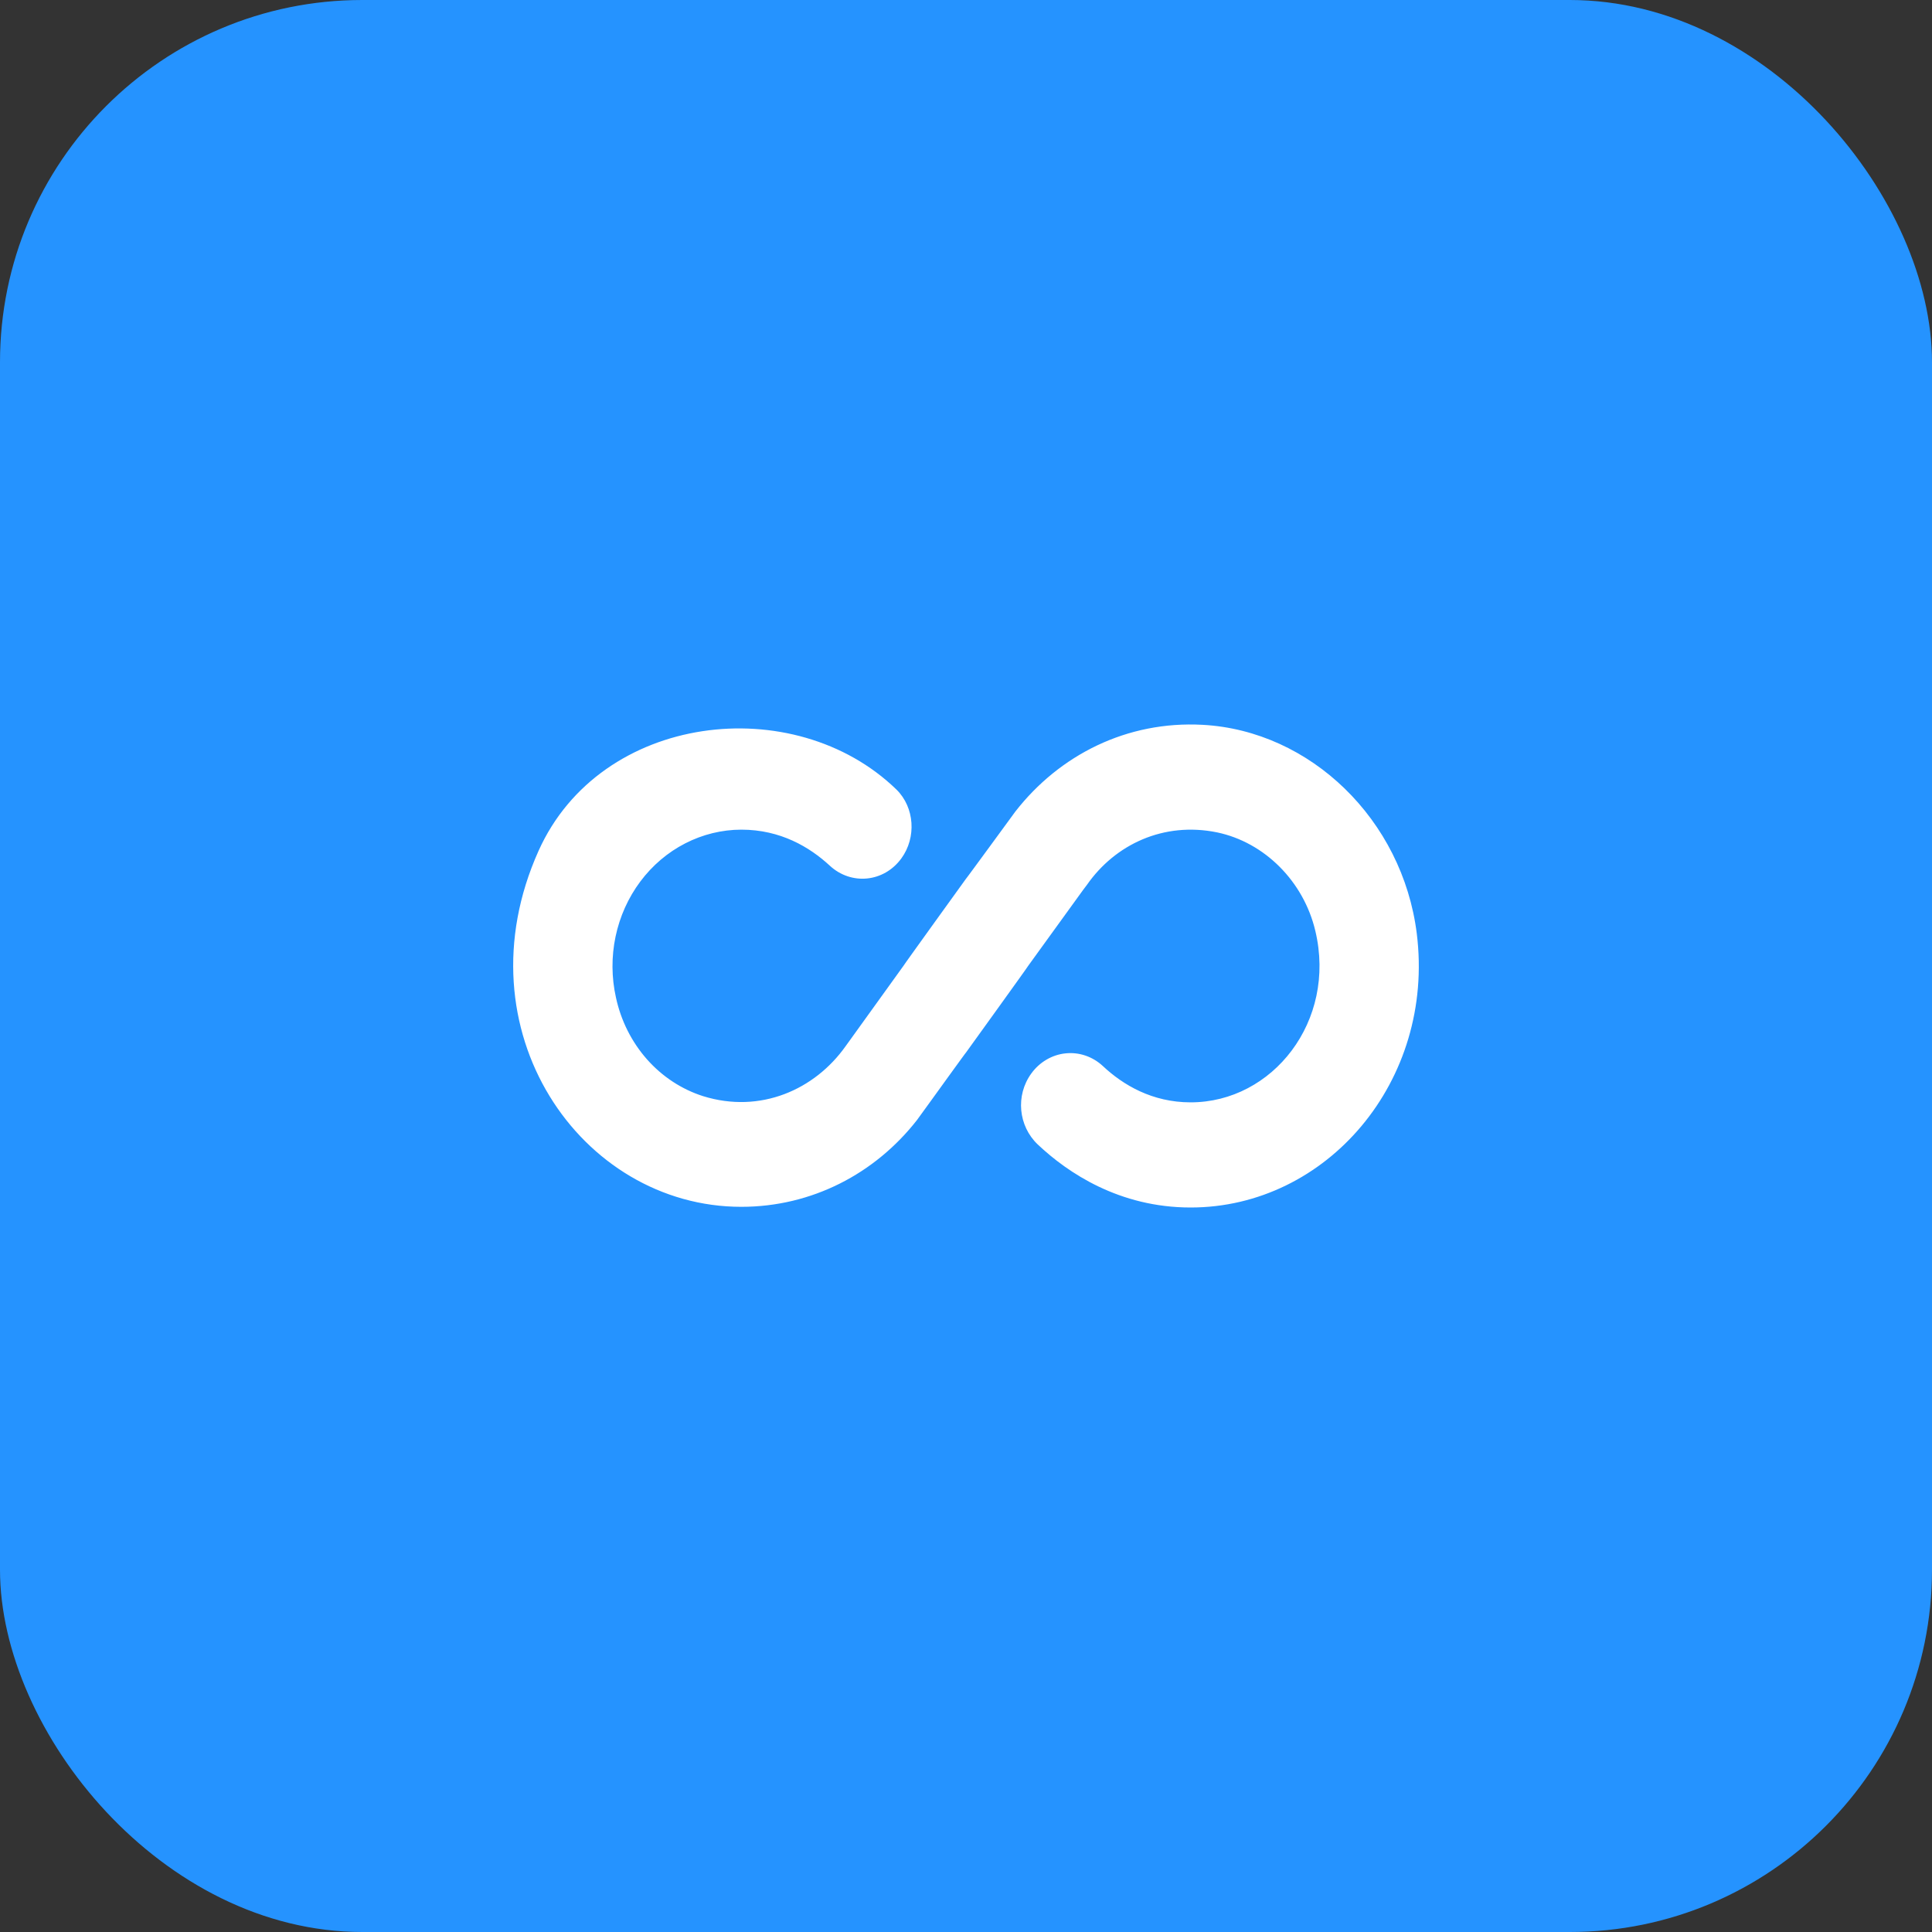 <svg width="54" height="54" viewBox="0 0 54 54" fill="none" xmlns="http://www.w3.org/2000/svg">
<rect x="0" y="0" width="54" height="54" fill="#333333" stroke="none"/>
<rect width="54" height="54" rx="10.125" fill="#2593FF"/>
<path d="M33.614 20.259C31.495 20.144 29.612 21.102 28.38 22.682C28.38 22.682 26.995 24.578 26.995 24.568C26.995 24.568 25.247 26.99 25.256 26.99L23.753 29.078L23.636 29.24C22.775 30.456 21.254 31.136 19.652 30.638C19.052 30.447 18.51 30.091 18.082 29.607C17.654 29.122 17.355 28.527 17.216 27.881C17.091 27.321 17.087 26.739 17.205 26.178C17.323 25.617 17.559 25.091 17.896 24.64C18.233 24.189 18.662 23.824 19.151 23.573C19.64 23.322 20.176 23.19 20.72 23.189C21.816 23.189 22.631 23.677 23.192 24.195C23.79 24.75 24.704 24.664 25.193 23.993C25.619 23.409 25.564 22.567 25.057 22.069C22.196 19.292 16.781 19.924 15.052 23.783C12.806 28.79 16.229 33.731 20.72 33.731C22.694 33.731 24.46 32.802 25.628 31.308L26.017 30.772C26.017 30.772 27.004 29.403 27.004 29.413C27.004 29.413 28.752 26.99 28.742 26.99L30.273 24.874L30.381 24.731C31.169 23.601 32.527 22.959 34.021 23.266C35.343 23.543 36.439 24.635 36.765 26.023C37.362 28.541 35.57 30.811 33.279 30.811C32.201 30.811 31.386 30.322 30.825 29.796C30.683 29.664 30.517 29.565 30.338 29.504C30.158 29.443 29.969 29.422 29.781 29.442C29.594 29.461 29.412 29.522 29.247 29.619C29.082 29.716 28.938 29.848 28.824 30.006C28.38 30.619 28.462 31.471 29.005 31.988C29.847 32.783 31.287 33.75 33.279 33.75C37.082 33.75 40.115 30.217 39.599 26.09C39.2 22.912 36.629 20.422 33.614 20.259Z" fill="white"/>
</svg>
